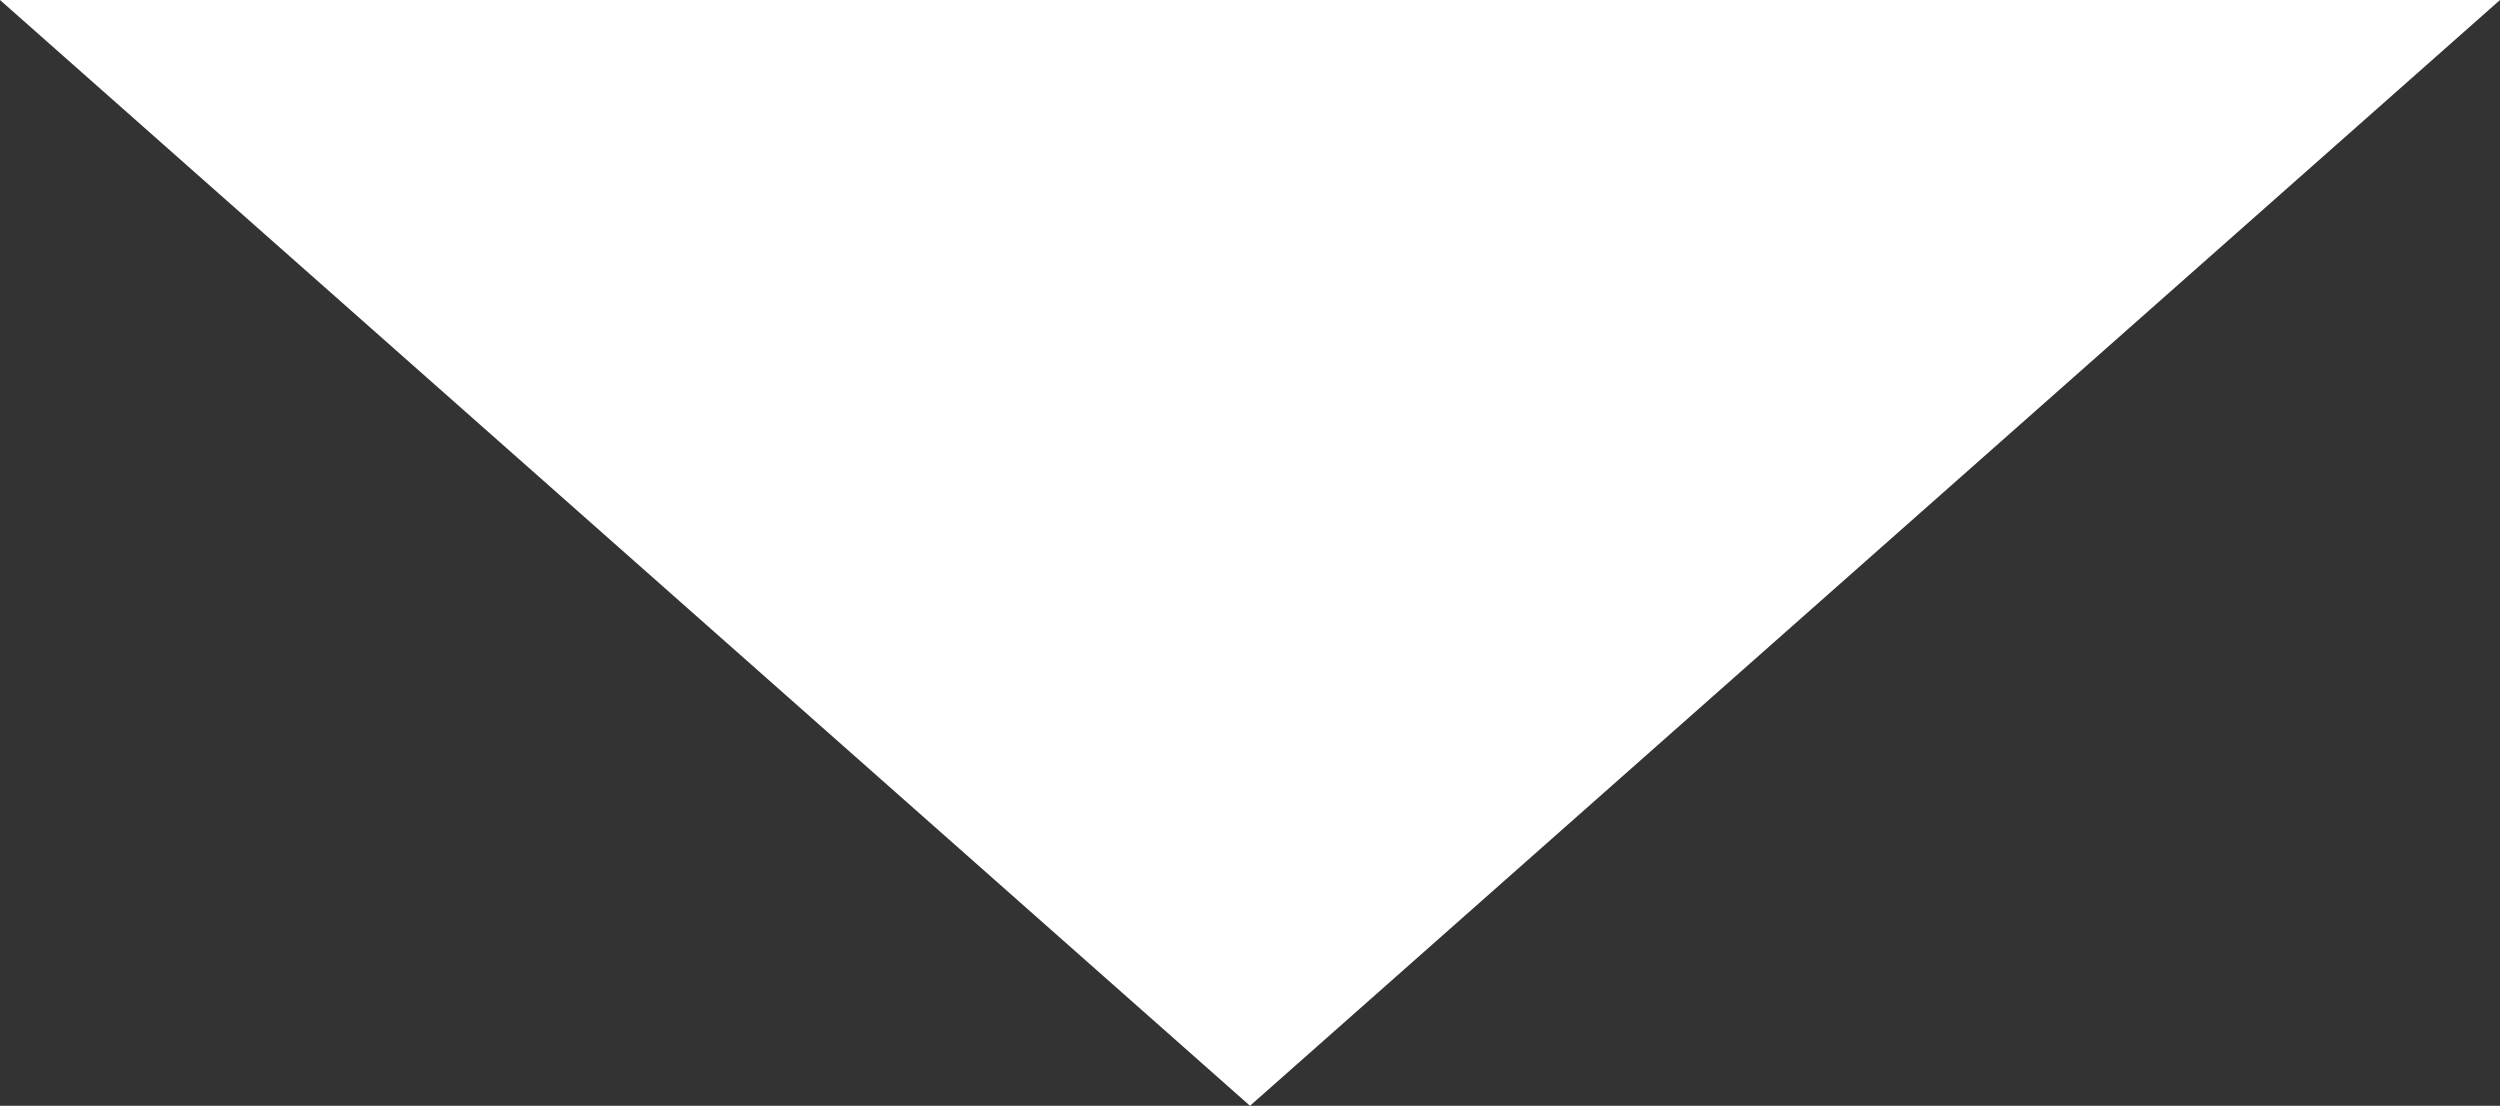 <svg xmlns="http://www.w3.org/2000/svg" width="52" height="23" viewBox="0 0 52 23">
  <rect x="0" y="0" width="52" height="23" fill="#333333" stroke="none"/>
  <path id="Polygon_1" data-name="Polygon 1" d="M26,0,52,23H0Z" transform="translate(52 23) rotate(180)" fill="#fff"/>
</svg>
